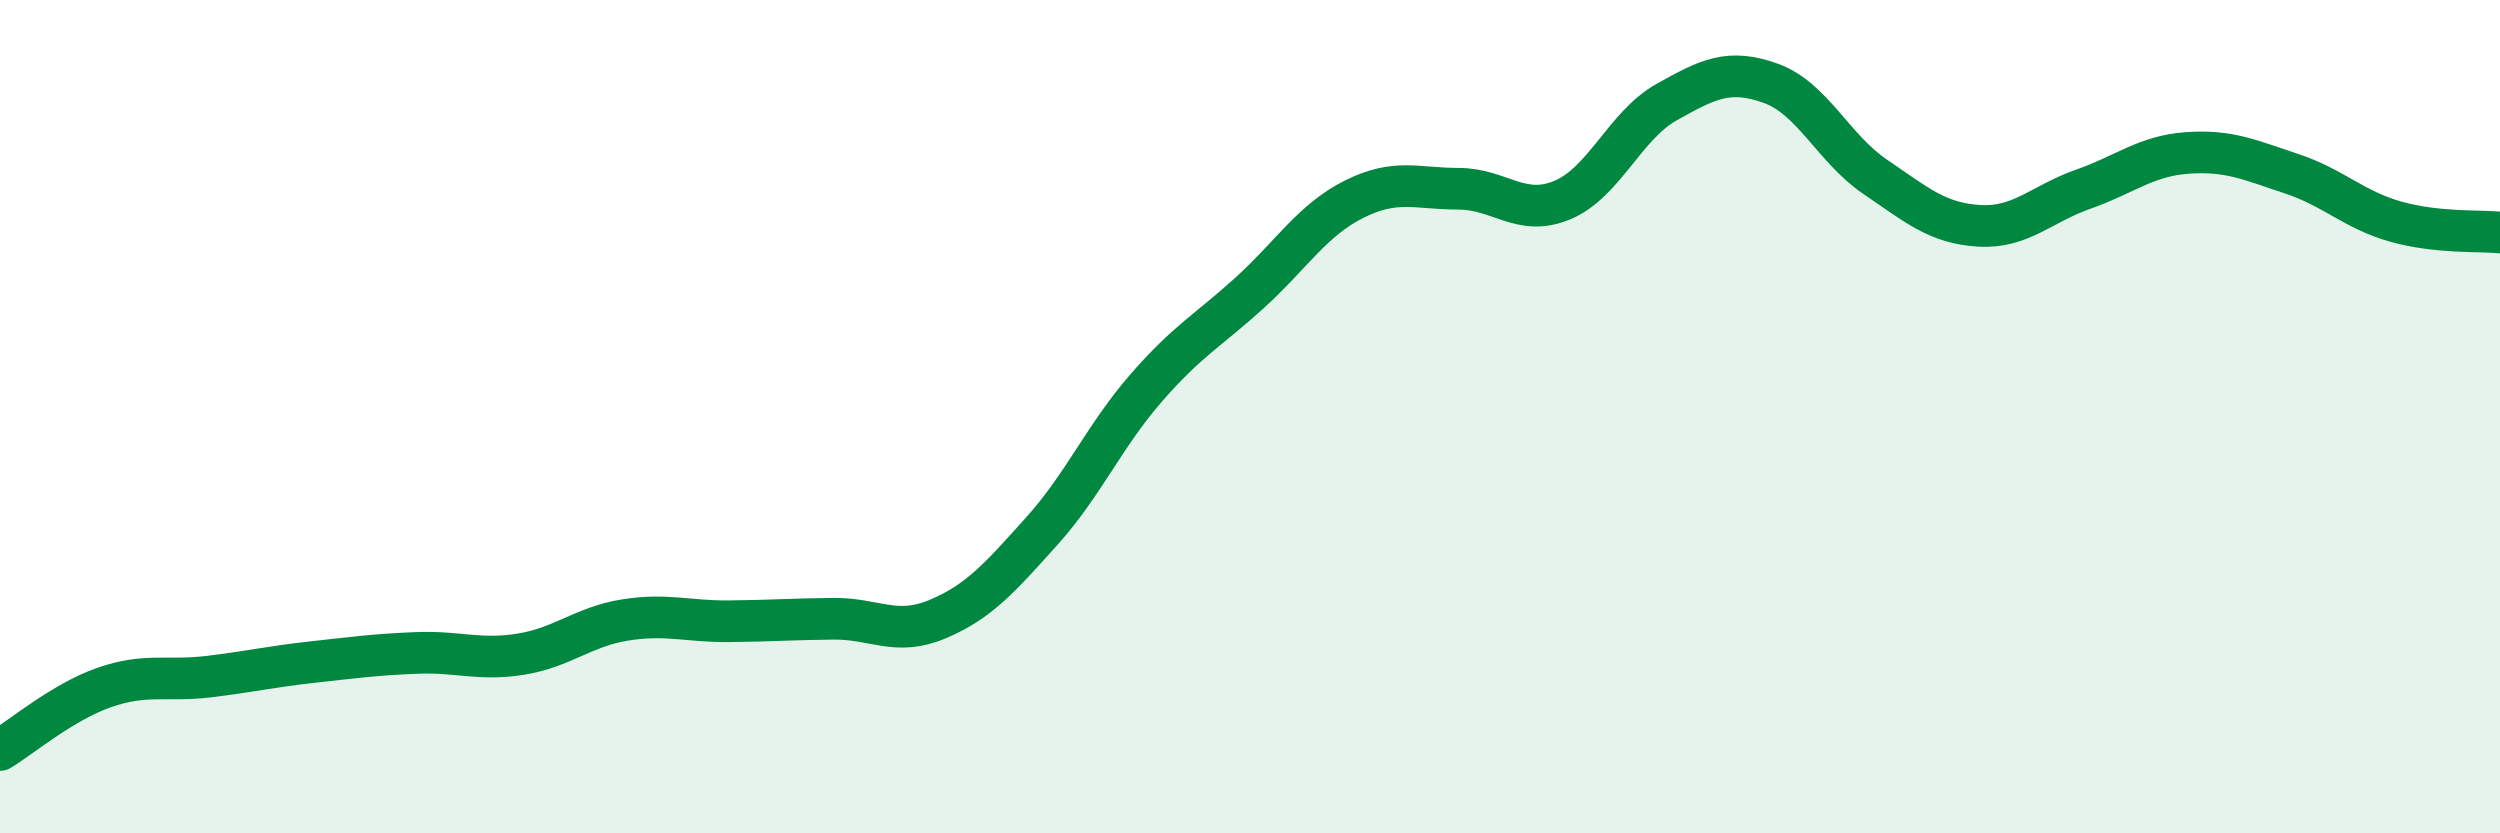 
    <svg width="60" height="20" viewBox="0 0 60 20" xmlns="http://www.w3.org/2000/svg">
      <path
        d="M 0,18 C 0.5,17.7 1.5,16.85 2.5,16.5 C 3.5,16.15 4,16.36 5,16.24 C 6,16.12 6.5,16 7.5,15.89 C 8.5,15.78 9,15.71 10,15.67 C 11,15.63 11.5,15.86 12.5,15.7 C 13.5,15.54 14,15.04 15,14.88 C 16,14.72 16.5,14.92 17.5,14.91 C 18.5,14.9 19,14.86 20,14.85 C 21,14.84 21.5,15.28 22.5,14.86 C 23.5,14.44 24,13.86 25,12.75 C 26,11.64 26.5,10.47 27.5,9.32 C 28.5,8.17 29,7.93 30,7.02 C 31,6.11 31.5,5.28 32.5,4.78 C 33.5,4.28 34,4.53 35,4.53 C 36,4.53 36.5,5.22 37.5,4.8 C 38.5,4.38 39,3.01 40,2.45 C 41,1.89 41.5,1.64 42.5,2 C 43.5,2.36 44,3.56 45,4.24 C 46,4.92 46.5,5.36 47.5,5.42 C 48.5,5.48 49,4.89 50,4.54 C 51,4.19 51.5,3.74 52.5,3.67 C 53.5,3.6 54,3.84 55,4.17 C 56,4.5 56.5,5.04 57.5,5.32 C 58.5,5.6 59.5,5.53 60,5.58L60 20L0 20Z"
        fill="#008740"
        opacity="0.1"
        stroke-linecap="round"
        stroke-linejoin="round"
      />
      <path
        d="M 0,18 C 0.5,17.7 1.5,16.85 2.5,16.5 C 3.5,16.15 4,16.36 5,16.24 C 6,16.12 6.5,16 7.5,15.89 C 8.5,15.78 9,15.71 10,15.67 C 11,15.63 11.5,15.86 12.5,15.7 C 13.5,15.54 14,15.04 15,14.88 C 16,14.72 16.5,14.92 17.5,14.91 C 18.5,14.9 19,14.86 20,14.85 C 21,14.84 21.5,15.28 22.5,14.86 C 23.5,14.44 24,13.86 25,12.75 C 26,11.64 26.5,10.47 27.5,9.32 C 28.5,8.17 29,7.93 30,7.02 C 31,6.11 31.5,5.28 32.5,4.78 C 33.5,4.28 34,4.53 35,4.53 C 36,4.53 36.5,5.22 37.5,4.8 C 38.5,4.38 39,3.01 40,2.45 C 41,1.89 41.5,1.64 42.5,2 C 43.5,2.36 44,3.56 45,4.24 C 46,4.92 46.5,5.36 47.5,5.42 C 48.5,5.48 49,4.89 50,4.54 C 51,4.19 51.5,3.74 52.5,3.67 C 53.5,3.6 54,3.84 55,4.17 C 56,4.5 56.5,5.04 57.5,5.32 C 58.5,5.6 59.5,5.53 60,5.58"
        stroke="#008740"
        stroke-width="1"
        fill="none"
        stroke-linecap="round"
        stroke-linejoin="round"
      />
    </svg>
  
